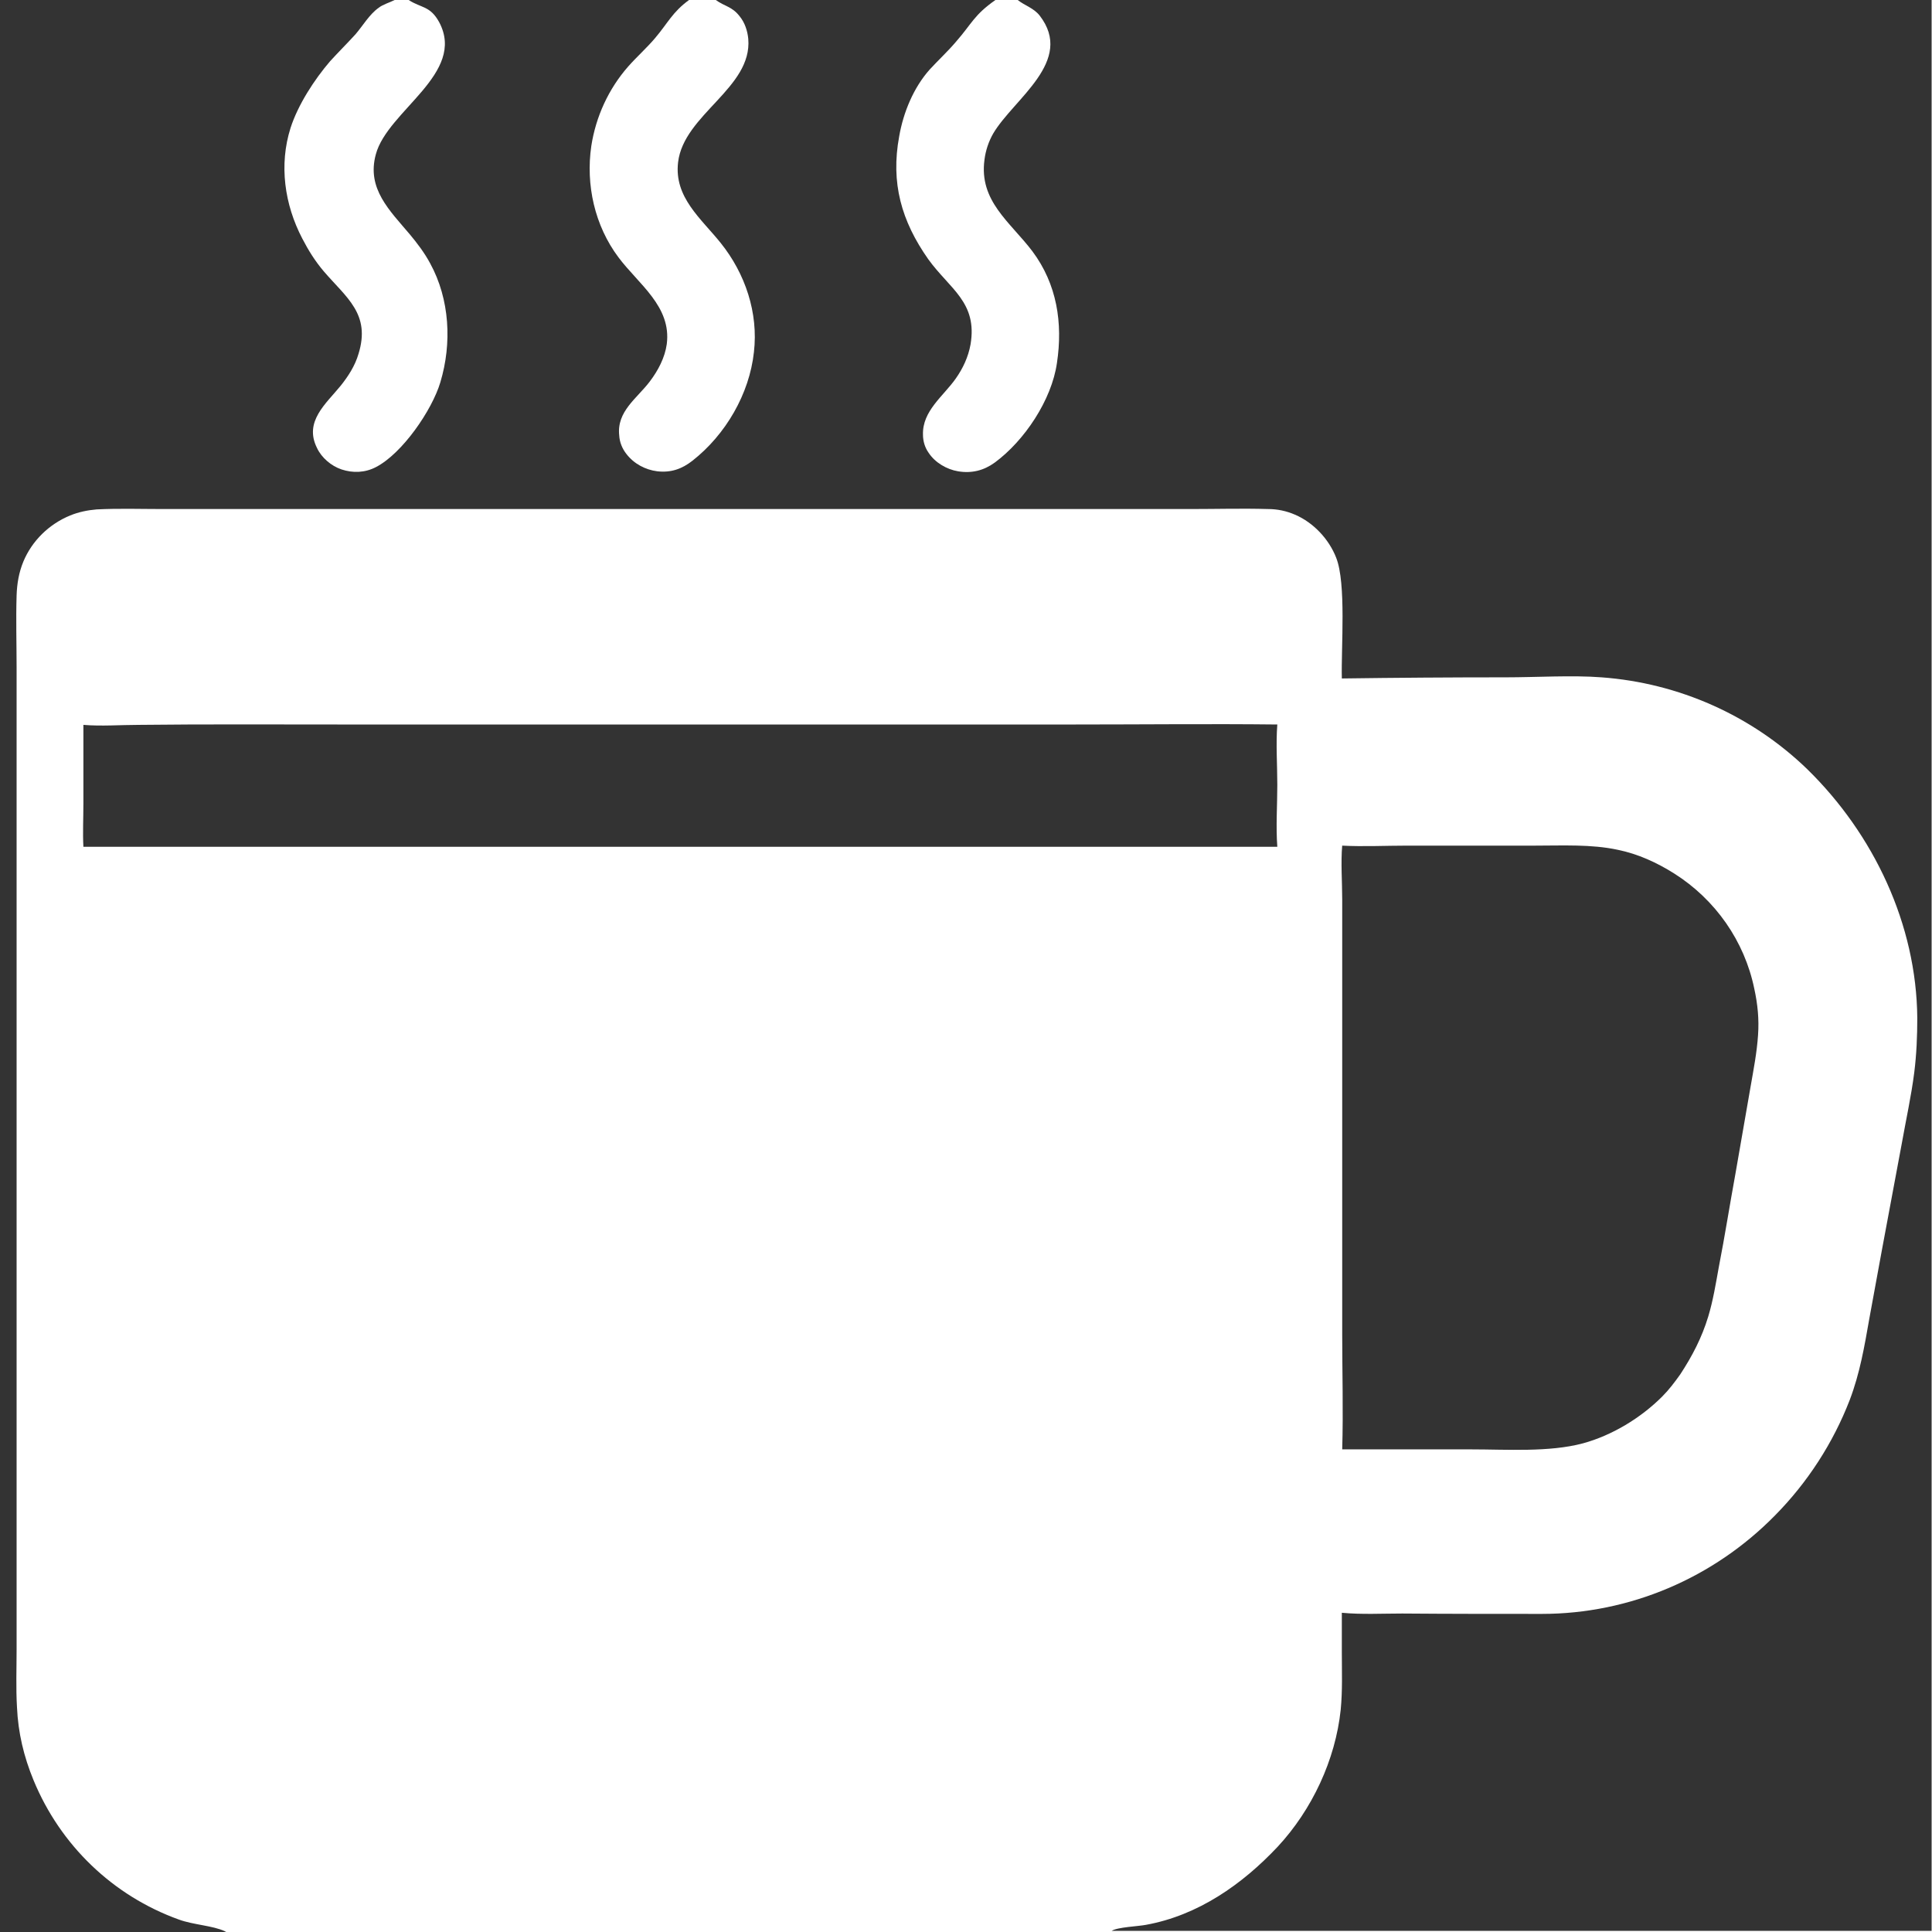 <?xml version="1.0" encoding="UTF-8"?>
<svg xmlns="http://www.w3.org/2000/svg" id="Ebene_1" version="1.1" viewBox="0 0 512 512">
  <rect x="0" y="0" width="512" height="512" fill="#333333" stroke="none"/>
  <defs>
    <style>
      .st0 {
        fill: #fff;
      }
    </style>
  </defs>
  <path class="st0" d="M0,0h512v512H0V0ZM0,0v512h60c-.1,0-.3-.1-.4-.2-3.2-1.5-8.4-1.7-12.2-3.1-17.5-6.3-31.4-19.7-38.5-36.9-2.6-6.3-4.1-12.6-4.4-19.4-.3-5.1-.1-10.3-.1-15.4v-27.2s0-89.4,0-89.4v-107.1s0-36.3,0-36.3c0-6.4-.2-12.8,0-19.2.1-3.1.6-6.1,1.8-9,2.3-5.5,6.8-9.9,12.4-12.2,2.2-.9,4.6-1.4,7-1.6,5.8-.3,11.7-.1,17.5-.1h30.8s93.8,0,93.8,0h111.8s36.1,0,36.1,0c6.8,0,13.6-.2,20.4,0,2.5,0,4.9.5,7.2,1.5,4.9,2.1,9,6.5,10.9,11.4,2.7,6.8,1.3,23.8,1.5,32,14.5-.2,29-.3,43.5-.3,7.9,0,17.6-.6,25.3,0,20.5,1.5,39.8,10.1,54.5,24.3,17.7,17.3,29,41.2,29.2,66,0,4.8-.2,9.6-.8,14.4-.8,6.3-2.2,12.6-3.3,18.8l-5.3,28.4-3.3,18c-1.3,7.4-2.5,14.5-5.2,21.6-4.4,11.4-11.2,21.9-19.8,30.6-16.3,16.6-38.5,26.1-61.8,26.1-12.3,0-24.7,0-37-.1-5.2,0-10.8.3-16-.2,0,3.5,0,6.9,0,10.4,0,5.1.2,10.2-.3,15.3-1.4,13.3-7.6,26.5-16.7,36.3-9.4,10-21.1,18.2-34.9,20.7-2,.4-7.6.6-9.1,1.6h217.3V0H0ZM355.7,224c-.4,4.7,0,9.7,0,14.4v29.1s0,86.1,0,86.1c0,10.1.3,20.3,0,30.5h34.2c9.4,0,20.6.8,29.6-1.6,7.7-2.1,15.3-6.7,21-12.4,1.8-1.8,3.3-3.8,4.8-5.9,3.2-4.9,5.7-9.7,7.4-15.3,1.3-4.3,2-8.7,2.8-13.1,1.6-8.2,2.9-16.5,4.4-24.7l4-23c.8-4.6,1.7-9.2,2-13.8.3-4.2-.1-8.2-1-12.3-2.6-12.6-10.3-23.6-21.2-30.5-4.6-2.9-9.6-5.2-15-6.3-7-1.5-14.6-1.1-21.8-1.1h-33.9c-5.7,0-11.7.3-17.4,0ZM36.7,192.1c-4.8,0-9.8.4-14.6,0v20.9c0,3.8-.2,7.7,0,11.4h301.8c0,0,14.6,0,14.6,0-.4-5.4,0-11,0-16.4,0-5.3-.4-10.8,0-16-17.8-.2-35.6,0-53.4,0h-98.4s-97.3,0-97.3,0c-17.6,0-35.2-.1-52.8.1Z"></path>
  <path class="st0" d="M263.8,0h5.9c1.9,1.5,4.2,2.1,5.8,4.1,9.4,12.1-6.9,22.1-12.3,31.3-1.2,2.1-2,4.5-2.3,6.9-1.5,11,6.8,16.5,12.7,24.3,6.5,8.7,8.1,19,6.5,29.6-1.4,9.8-8.6,20.6-16.5,26.4-2.9,2.1-6.1,2.9-9.7,2.3-3-.5-6.1-2.3-7.8-4.9-1-1.4-1.5-3.1-1.5-4.8-.2-6.3,5.4-10.2,8.7-14.9,1.9-2.7,3.3-5.7,3.9-9,1.9-11.2-5.5-14.7-11.2-22.6-7.1-10.1-10-20.2-7.7-32.6,1.1-6.3,3.8-12.9,8.1-17.7,2.3-2.5,4.8-4.8,7-7.4C257.6,6.2,258.1,4,263.8,0Z"></path>
  <path class="st0" d="M104.6,0h3.7c3.4,2.2,5.7,1.5,8.1,5.9,7.2,13.6-13.7,23.4-16.8,35-2.5,9.1,3.7,14.9,9,21.2,2,2.4,3.9,4.9,5.4,7.7,5.2,9.5,5.8,21.2,2.7,31.5-2.2,7.4-10.1,18.9-17.1,22.5-2.9,1.5-6.1,1.6-9.1.6-2.7-.9-5.3-3.1-6.5-5.7-3.5-7,2.4-11.7,6.3-16.5,2-2.5,3.8-5.3,4.7-8.4,3.3-10.6-3.2-14.9-9.2-21.9-2.3-2.7-4.1-5.6-5.7-8.7-4.7-9-6.2-19.5-3.1-29.3,2-6.2,6.3-12.8,10.5-17.7,2.2-2.4,4.5-4.7,6.7-7.1,1.9-2.2,3.7-5.3,6.1-7C101.4,1.2,103.2.7,104.6,0Z"></path>
  <path class="st0" d="M182.6,0h7.1c2.3,1.7,4.3,1.7,6.3,4.3,1.4,1.7,2.1,3.9,2.3,6,1.1,13-17.1,20-18.6,32.7-1.1,9.3,6.1,14.9,11.3,21.4,6.5,8.1,10,18.5,8.8,28.9-1.2,11.1-7.5,21.9-16.3,28.8-2.8,2.2-5.7,3.2-9.3,2.8-3.2-.4-6.2-2-8.2-4.6-1.1-1.4-1.8-3.1-1.9-4.9-.7-6.4,4.7-9.8,8.1-14.3,2.2-2.9,4-6.3,4.5-9.9,1.3-10-7.5-15.9-12.8-23-6.3-8.4-8.7-19.2-7.2-29.5,1.2-7.8,4.6-15.2,9.8-21.1,2.3-2.6,4.9-4.9,7.1-7.5C177,6.1,178.2,3.2,182.6,0Z"></path>
</svg>
